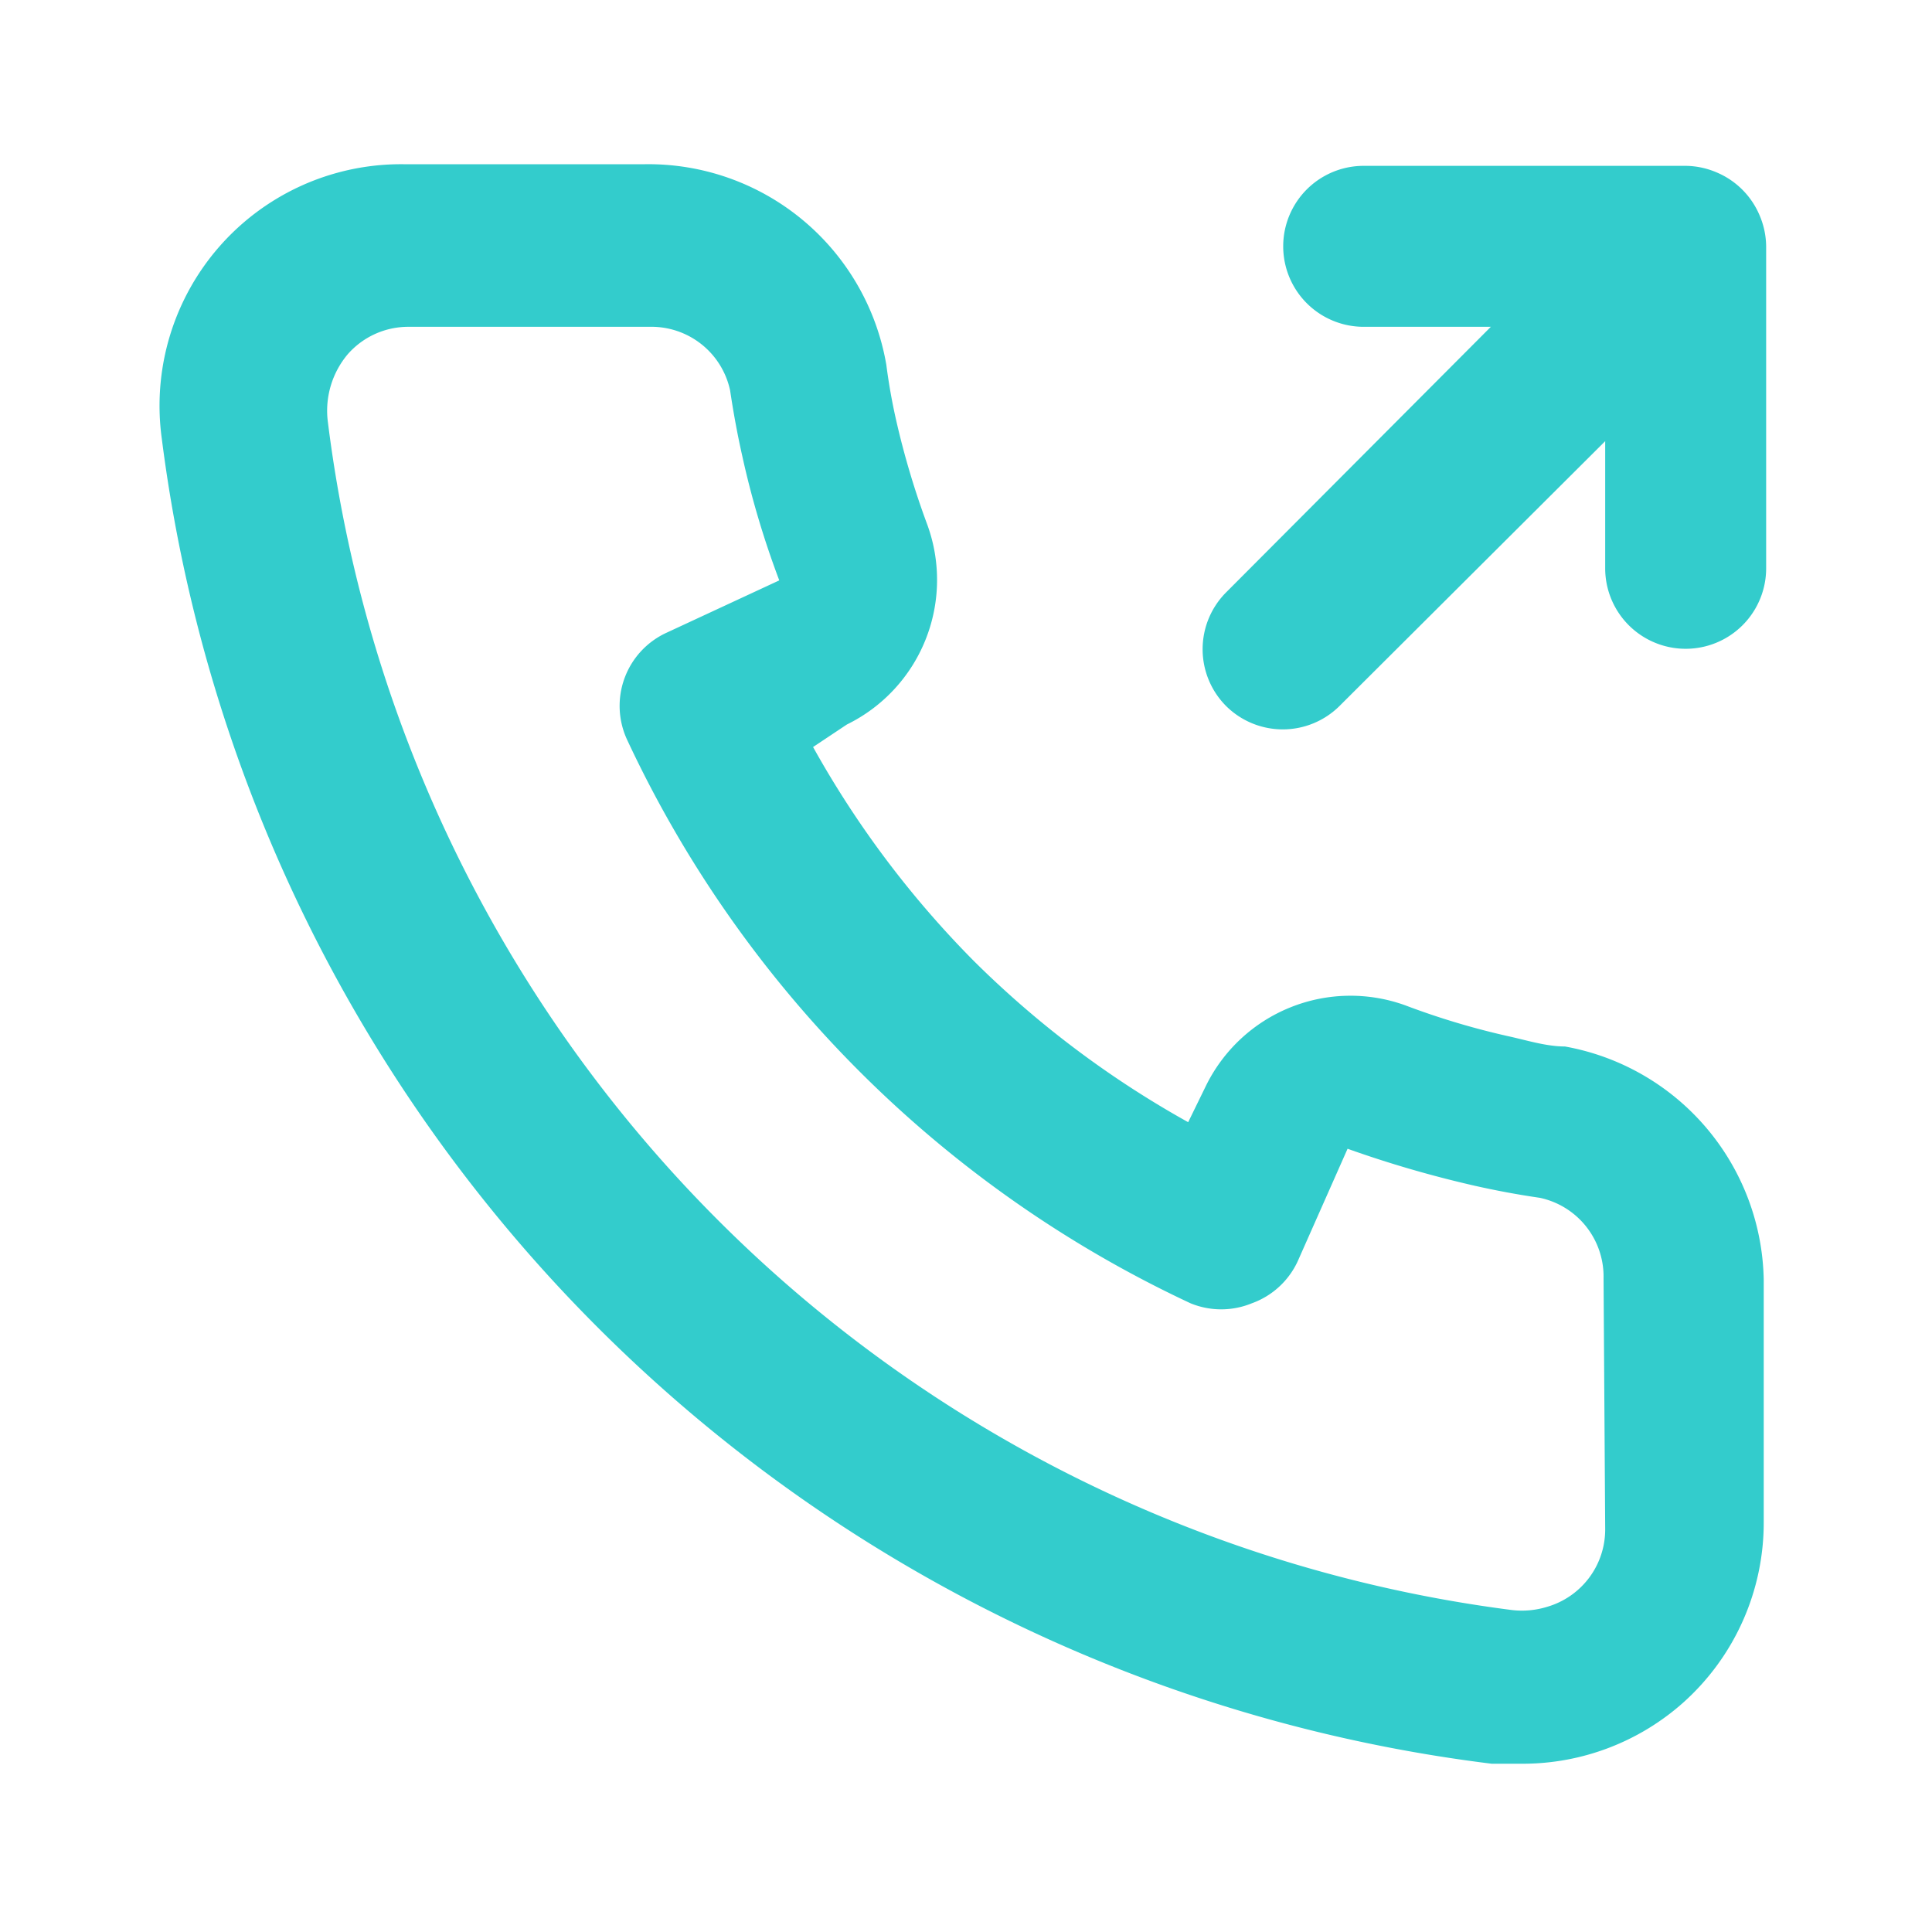 <svg width="32" height="32" viewBox="0 0 32 32" fill="none" xmlns="http://www.w3.org/2000/svg">
    <path d="M25.92 17.333c-.293 0-.6-.093-.893-.16a12.59 12.59 0 0 1-1.747-.52 2.667 2.667 0 0 0-3.307 1.334l-.293.6a16.242 16.242 0 0 1-3.547-2.667 16.24 16.24 0 0 1-2.666-3.547l.56-.373a2.667 2.667 0 0 0 1.333-3.307 13.777 13.777 0 0 1-.52-1.746 9.88 9.88 0 0 1-.16-.907 4 4 0 0 0-4-3.32h-4a4 4 0 0 0-4 4.547 25.334 25.334 0 0 0 22.027 21.946h.506A4 4 0 0 0 27.88 28.2a4 4 0 0 0 1.333-3v-4a4 4 0 0 0-3.293-3.867zm.667 8a1.334 1.334 0 0 1-.965 1.282 1.414 1.414 0 0 1-.582.052A22.666 22.666 0 0 1 5.427 6.96a1.453 1.453 0 0 1 .333-1.093 1.334 1.334 0 0 1 1-.454h4a1.333 1.333 0 0 1 1.333 1.054c.054.364.12.724.2 1.08.154.702.36 1.393.614 2.066l-1.867.867a1.333 1.333 0 0 0-.653 1.773 19.32 19.32 0 0 0 9.333 9.334c.325.133.689.133 1.013 0a1.334 1.334 0 0 0 .76-.694l.827-1.866c.69.246 1.393.45 2.107.613.355.08.715.147 1.08.2a1.334 1.334 0 0 1 1.053 1.333l.027 4.16zm2.56-21.76a1.333 1.333 0 0 0-.72-.72 1.334 1.334 0 0 0-.507-.106h-5.333a1.333 1.333 0 1 0 0 2.666h2.106l-4.386 4.4a1.333 1.333 0 0 0 0 1.88 1.333 1.333 0 0 0 1.88 0l4.4-4.386v2.106a1.333 1.333 0 0 0 2.666 0V4.08a1.334 1.334 0 0 0-.106-.507z" fill="#3CC"/>
</svg>
